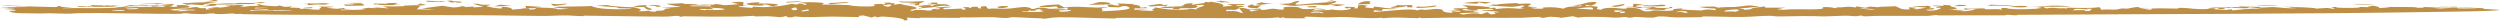 <?xml version="1.0" encoding="UTF-8"?> <svg xmlns="http://www.w3.org/2000/svg" width="548" height="5" viewBox="0 0 548 5" fill="none"><path d="M45.505 0.349C44.267 0.209 48.4 0.267 45.656 0.066C46.228 0.045 46.804 0.022 47.376 -5.2364e-05C47.521 0.084 47.67 0.168 47.815 0.253C47.046 0.285 46.277 0.318 45.505 0.35C45.505 0.349 45.505 0.349 45.505 0.349ZM44.456 1.411C45.16 1.171 47.398 1.093 44.98 0.883C44.788 0.967 44.591 1.05 44.399 1.133C43.56 1.073 42.715 1.014 41.876 0.956C41.574 0.988 41.273 1.02 40.971 1.052C40.586 0.914 40.205 0.777 39.821 0.642C40.162 0.659 40.508 0.677 40.849 0.695C42.199 0.572 43.399 0.53 45.231 0.494C45.07 0.461 44.909 0.429 44.748 0.396C45.678 0.446 46.607 0.496 47.533 0.548C46.729 0.612 45.83 0.682 45.085 0.739C46.277 0.957 48.38 0.821 49.475 0.765C50.965 0.689 50.628 0.802 51.734 0.749C51.911 0.741 51.931 0.653 52.28 0.649C54.041 0.63 57.462 0.657 55.462 0.878C52.563 0.867 50.09 1.042 47.246 0.996C47.999 1.222 46.5 1.307 44.456 1.411ZM97.712 0.365C96.833 0.515 95.044 0.464 93.832 0.372C93.831 0.372 93.829 0.372 93.828 0.372C93.561 0.352 92.957 0.167 93.828 0.169C95.248 0.173 95.934 0.47 96.679 0.261C97.013 0.298 97.363 0.329 97.712 0.365ZM100.797 0.331C101.668 0.401 101.273 0.635 100.183 0.577C100.183 0.577 100.183 0.577 100.183 0.577C99.728 0.553 100.621 0.368 98.989 0.559C98.656 0.418 98.328 0.29 97.998 0.154C98.398 0.15 98.762 0.144 99.181 0.139C98.899 0.376 99.927 0.261 100.797 0.331ZM56.933 0.765C57.07 0.592 56.497 0.596 55.52 0.484C56.442 0.483 57.364 0.482 58.282 0.481C57.831 0.577 57.384 0.671 56.933 0.765ZM35.278 0.87C35.277 0.87 35.276 0.87 35.274 0.87C34.972 0.896 34.669 0.921 34.371 0.946C34.191 0.894 34.012 0.843 33.832 0.792C32.765 0.849 31.692 0.904 30.625 0.959C30.755 0.802 32.67 0.814 33.725 0.694C35.294 0.73 36.05 0.82 36.152 0.958C35.862 0.929 35.572 0.899 35.278 0.87ZM291.89 1.339C292.247 1.254 292.599 1.169 292.956 1.083C292.481 1.044 292.011 1.014 291.532 0.969C290.281 1.34 290.163 1.012 288.524 1.034C283.499 1.104 284.832 1.683 280.294 0.835C283.938 0.876 282.537 0.478 284.734 0.172C285.189 0.405 283.012 0.931 284.487 1.04C287.029 0.794 289.473 0.565 292.293 0.407C292.211 0.366 292.129 0.326 292.046 0.286C291.599 0.311 291.156 0.336 290.709 0.361C291.191 0.254 291.663 0.147 292.153 0.038C291.533 0.283 293.113 0.147 292.901 0.428C292.807 0.553 292.109 0.726 291.697 0.845C292.76 0.911 293.85 0.97 294.925 1.034C294.368 1.133 293.812 1.233 293.259 1.332C292.804 1.335 292.353 1.338 291.898 1.341C291.895 1.34 291.892 1.34 291.89 1.339ZM520.66 0.887C519.311 1.021 516.858 1.036 515.568 0.86C517.266 0.869 518.962 0.878 520.66 0.887ZM36.255 1.072C36.102 1.046 35.954 1.021 35.801 0.996C36.476 0.943 37.154 0.891 37.829 0.837C37.958 0.913 38.091 0.989 38.224 1.065C37.569 1.068 36.91 1.069 36.255 1.072ZM79.414 0.773C78.921 0.781 78.877 0.778 78.262 0.767C78.263 0.767 78.264 0.767 78.264 0.767C78.021 0.763 75.982 0.716 76.21 0.64C77.222 0.634 78.301 0.629 79.337 0.624C79.368 0.674 79.375 0.723 79.414 0.773ZM67.501 0.786C67.499 0.786 67.498 0.786 67.496 0.786C67.128 0.777 66.779 0.756 66.399 0.754C67.768 0.635 67.984 0.835 69.227 0.772C70.471 0.709 71.239 0.59 72.294 0.867C71.902 0.911 71.479 0.973 71.075 1.024C69.31 0.918 68.835 1.026 67.419 1.139C67.447 1.021 67.473 0.904 67.501 0.786ZM269.518 0.475C269.18 0.686 268.804 0.479 268.765 0.476C268.766 0.476 268.767 0.476 268.767 0.476C265.779 0.671 269.156 0.359 266.336 0.326C266.756 0.273 267.168 0.218 267.584 0.164C268.227 0.266 268.89 0.381 269.518 0.475ZM172.431 0.563C172.403 0.507 172.371 0.451 172.343 0.395C174.038 0.404 174.47 0.18 175.878 0.38C174.729 0.442 173.58 0.503 172.431 0.564C172.431 0.564 172.431 0.564 172.431 0.563ZM87.956 1.054C86.077 1.143 84.687 1.181 82.882 1.057C82.881 1.056 82.879 1.056 82.878 1.056C82.774 1.049 83.277 0.957 83.141 0.935C82.769 0.95 82.385 0.972 82.008 0.989C81.957 0.918 81.909 0.847 81.858 0.776C82.917 0.792 83.977 0.807 85.04 0.824C84.883 0.782 84.722 0.741 84.565 0.699C85.467 0.673 86.366 0.647 87.268 0.621C86.954 0.742 86.641 0.863 86.331 0.984C86.873 1.007 87.415 1.03 87.956 1.054ZM200.644 1.154C200.345 1.09 200.897 0.982 200.435 0.928C199.972 0.874 199.118 0.994 199.318 0.813C199.941 0.788 200.596 0.759 201.231 0.733C199.187 0.41 197.148 0.708 197.117 0.307C199.078 0.407 200.691 0.356 202.59 0.241C202.511 0.562 200.612 0.841 201.808 1.14C201.424 1.144 201.02 1.151 200.648 1.153C200.646 1.154 200.645 1.154 200.644 1.154ZM8.803 2.951C7.642 2.926 4.981 2.944 3.514 2.848C3.153 2.824 1.951 2.57 1.957 2.539C1.992 2.434 3.46 2.43 1.888 2.349C2.417 2.352 2.93 2.352 3.456 2.354C3.361 2.281 3.268 2.208 3.177 2.135C2.538 2.143 1.898 2.151 1.258 2.158C1.227 2.135 1.196 2.111 1.164 2.088C3.463 2.097 2.106 2 3.299 1.918C2.201 1.872 1.094 1.827 0 1.785C0.632 1.79 1.377 1.795 1.934 1.801C2.008 1.68 0.679 1.71 0.452 1.688C-0.831 1.564 5.699 1.622 6.234 1.435C5.19 1.418 4.096 1.402 3.029 1.386C3.335 1.363 3.645 1.34 3.951 1.316C6.371 1.43 9.085 1.469 11.905 1.548C12.16 1.542 12.415 1.536 12.666 1.53C12.592 1.468 12.521 1.408 12.447 1.347C12.831 1.338 13.22 1.329 13.605 1.321C12.471 1.528 14.041 1.519 15.935 1.644C14.928 1.718 13.684 1.674 13.77 1.808C17.229 1.705 21.281 1.861 24.646 1.736C25.482 1.705 25.479 1.512 27.443 1.527C27.377 1.548 27.365 1.587 27.322 1.615C30.719 1.519 32.781 1.453 36.311 1.55C36.107 1.475 35.907 1.4 35.703 1.325C34.954 1.365 34.203 1.404 33.458 1.443C32.948 1.323 33.701 1.267 31.465 1.276C29.634 1.283 30.724 1.332 30.226 1.368C29.551 1.418 28.959 1.326 28.234 1.381C27.673 1.423 28.28 1.518 26.816 1.496C27.405 1.372 28.005 1.241 28.597 1.112C28.954 1.138 29.308 1.165 29.666 1.193C29.305 1.228 28.95 1.262 28.589 1.297C29.86 1.233 31.061 1.17 32.375 1.1C31.947 1.288 33.306 1.213 34.043 1.187C35.192 1.148 34.208 1.282 34.961 1.258C35.714 1.233 36.526 1.082 37.887 1.107C37.158 1.197 38.15 1.27 37.958 1.351C37.766 1.432 36.326 1.451 37.71 1.536C40.369 1.465 37.483 1.166 39.28 1.11C41.437 1.039 41.95 1.548 41.307 1.658C40.801 1.744 39.06 1.727 38.55 1.81C41.669 1.966 41.696 1.662 42.229 1.601C44.167 1.379 42.865 1.969 45.16 1.756C45.117 1.867 45.082 1.967 45.039 2.074C45.435 2.054 45.698 2.028 46.176 2.013C44.765 1.793 45.92 1.804 46.513 1.803C47.446 1.803 46.004 1.696 46.251 1.669C46.918 1.595 47.973 1.627 47.326 1.531C47.616 1.575 47.931 1.621 48.229 1.666C49.319 1.611 51.883 1.122 49.443 1.227C49.671 1.048 50.46 1.13 51.076 1.156C51.692 1.181 51.68 1.066 52.222 1.085C54.375 1.162 52.966 1.367 52.625 1.521C55.469 1.41 52.685 1.344 56.783 1.261C57.179 1.13 55.285 1 56.862 0.919C57.153 1.142 58.314 1.3 60.577 1.372C60.797 1.319 61.016 1.265 61.236 1.212C62.471 1.421 61.84 1.647 64.127 1.376C62.899 1.871 63.743 1.553 65.791 1.755C66.207 1.796 65.246 1.899 65.826 1.952C66.089 1.976 66.728 1.898 67.371 1.96C67.685 1.99 69.152 2.188 70.168 2.097C69.423 1.85 71.353 1.639 69.698 1.436C72.757 1.482 74.899 1.362 71.47 1.704C72.247 1.779 73.025 1.855 73.801 1.932C74.343 1.872 74.889 1.813 75.434 1.753C75.516 1.961 75.433 2.02 77.566 1.986C76.641 2.034 75.719 2.083 74.79 2.131C74.759 2.173 74.629 2.216 74.66 2.257C75.799 2.18 79.003 2.152 79.78 2.096C80.557 2.041 79.057 2.023 79.28 1.969C81.143 1.517 80.996 1.851 82.332 1.773C83.117 1.727 81.244 1.676 81.663 1.657C83.22 1.583 83.942 1.828 85.322 1.832C84.832 1.692 84.345 1.55 83.867 1.41C85.314 1.415 86.928 1.415 88.273 1.367C88.802 1.349 88.403 1.243 88.489 1.236C88.917 1.199 90.658 1.137 90.843 1.136C92.231 1.132 92.27 1.28 93.619 1.286C93.089 1.3 92.591 1.312 92.074 1.325C91.839 1.567 91.598 1.807 91.363 2.048C92.685 2.067 94.007 2.086 95.333 2.106C94.364 2.023 93.392 1.941 92.423 1.86C93.937 1.666 95.451 1.468 96.966 1.266C97.754 1.386 98.539 1.508 99.328 1.631C101.469 1.598 101.038 1.093 102.054 1.535C102.685 1.497 103.316 1.459 103.948 1.421C103.857 1.485 103.768 1.548 103.678 1.612C104.439 1.573 105.2 1.533 105.961 1.493C105.161 1.266 104.376 1.03 103.584 0.814C105.082 0.76 105.11 0.952 105.334 0.999C105.926 1.125 107.102 0.95 107.573 1.067C107.732 1.108 106.264 1.238 106.77 1.383C106.869 1.411 108.834 1.952 110.087 1.828C110.064 1.729 109.967 1.608 109.916 1.5C111.602 1.438 112.462 1.958 112.238 2.104C113.137 2.003 114.45 1.995 114.634 1.835C115.093 1.831 115.548 1.827 116.007 1.824C115.529 2.216 117.444 2.147 117.569 1.807C116.78 1.799 115.991 1.79 115.203 1.781C115.799 1.368 113.403 1.119 118.388 1.499C119.342 1.716 116.694 1.47 117.471 1.632C118.82 1.727 120.087 1.647 121.369 1.8C122.966 1.991 121.002 2.175 124.72 1.933C116.518 1.321 125.845 1.52 129.698 1.322C130.757 1.935 134.01 2.139 138.49 1.955C138.023 1.779 136.614 1.869 135.802 1.811C134.99 1.754 135.868 1.65 134.857 1.569C133.845 1.488 131.696 1.38 130.672 1.26C131.539 1.162 135.822 0.923 132.99 1.206C135.104 1.374 136.096 1.552 138.716 1.584C139.501 1.309 139.443 1.138 141.996 1.126C140.486 1.511 143.387 1.777 142.749 2.175C140.938 2.081 141.95 1.696 140.903 1.512C140.795 1.493 139.108 1.591 138.716 1.584C140.418 1.927 141.007 2.058 139.96 2.467C141.164 2.433 141.913 2.486 142.023 2.289C142.274 2.375 142.527 2.461 142.774 2.548C143.166 2.546 143.518 2.539 143.934 2.541C143.362 2.242 144.471 2.428 145.259 2.293C146.048 2.158 144.99 1.921 147.155 1.919C146.433 1.848 145.773 1.787 145.075 1.721C146.472 1.644 147.872 1.566 149.269 1.487C148.288 1.302 146.163 1.032 146.221 0.791C146.864 0.881 149.067 0.716 149.308 0.708C150.242 0.681 149.733 0.836 149.804 0.839C151.271 0.911 152.479 0.856 153.036 1.09C154.138 0.982 154.969 1.041 156.138 1.034C156.781 1.029 156.656 0.856 157.033 0.888C159.535 1.104 157.151 1.335 161.979 0.897C161.394 0.775 160.818 0.652 160.233 0.53C160.778 0.483 161.32 0.435 161.866 0.387C162.231 0.409 162.592 0.43 162.957 0.451C162.949 0.717 162.94 0.983 162.932 1.249C163.332 1.263 163.734 1.277 164.134 1.291C163.447 1.318 162.759 1.345 162.073 1.371C162.01 1.418 161.951 1.465 161.889 1.512C162.909 1.583 163.925 1.656 164.945 1.73C164.964 1.637 164.984 1.543 165.003 1.451C167.302 1.579 167.357 1.659 169.542 1.4C171.225 1.402 172.595 1.008 173.568 0.84C173.917 0.892 174.267 0.945 174.62 0.998C174.843 0.919 175.069 0.84 175.293 0.761C175.736 0.87 176.185 0.979 176.628 1.087C176.875 0.838 177.003 0.76 175.274 0.675C175.866 0.365 178.911 0.494 180.151 0.597C181.091 0.675 180.048 0.937 180.165 0.968C180.558 1.075 182.108 0.981 182.434 0.998C183.81 1.071 184.775 1.057 186.019 1.114C186.261 1.125 186.938 1.291 186.995 1.296C187.442 1.325 188.546 1.405 188.672 1.408C195.147 1.529 188.228 0.807 194.249 0.877C194.068 0.781 193.903 0.685 193.726 0.589C194.181 0.583 194.641 0.576 195.095 0.57C195.672 0.649 194.974 0.797 196.12 0.677C196.045 0.796 195.97 0.916 195.892 1.034C196.39 0.969 196.87 0.905 197.38 0.84C198.181 1.253 201.102 1.346 200.894 1.835C200.824 2.001 198.753 2.17 199.847 2.348C200.736 2.383 200.134 2.185 200.497 2.175C203.118 2.104 202.965 2.382 204.036 2.309C204.205 2.189 204.382 2.067 204.555 1.946C204.959 1.982 205.364 2.017 205.771 2.052C205.866 1.972 205.964 1.891 206.058 1.81C205.677 1.805 205.249 1.8 204.9 1.794C205.387 1.483 209.857 1.34 208.152 1.608C207.458 1.716 206.187 1.67 206.99 2.039C208.186 1.987 209.544 1.932 210.803 1.879C210.842 1.959 210.879 2.039 210.918 2.119C212.615 2.068 211.072 1.748 211.075 1.577C211.463 1.572 211.855 1.568 212.243 1.563C212.408 1.64 212.564 1.721 212.737 1.797C212.753 1.673 212.97 1.386 214.127 1.493C214.871 1.562 213.699 1.874 215.118 1.831C215.012 1.638 214.499 1.403 216.079 1.34C216.236 1.542 216.453 1.726 216.575 1.938C218.54 1.745 219.434 2.057 221.74 1.831C223.204 1.689 225.208 1.178 226.153 1.964C227.224 1.985 226.884 1.789 227.201 1.745C228.695 1.536 229.807 1.91 230.085 1.932C231.862 2.073 232.658 1.944 234.105 2.121C234.027 1.975 233.984 1.836 233.921 1.693C232.595 1.913 231.924 1.902 230.065 1.855C230.688 1.826 231.312 1.796 231.935 1.766C231.834 1.648 231.732 1.529 231.634 1.411C225.884 1.878 227.225 1.142 232.046 0.978C232.462 1.198 232.893 1.417 233.305 1.637C236.09 1.303 237.4 1.592 240.55 1.662C240.925 1.67 242.289 1.543 242.875 1.536C242.865 1.535 242.855 1.535 242.846 1.534C243.21 1.325 242.716 1.229 242.657 1.042C242.975 1.019 243.293 0.995 243.611 0.972C244.32 1.114 244.071 1.231 245.467 1.197C245.279 1.055 245.093 0.913 244.905 0.771C246.435 0.766 247.436 0.92 248.86 0.852C248.621 0.906 248.384 0.96 248.145 1.014C251.244 1.15 248.778 1.986 251.12 1.57C251.269 1.643 251.414 1.717 251.563 1.79C250.598 1.808 249.633 1.825 248.672 1.843C248.652 1.946 248.631 2.049 248.615 2.152C249.647 2.121 250.684 2.089 251.715 2.058C250.962 2.128 250.205 2.197 249.451 2.266C250.648 2.316 251.844 2.365 253.041 2.415C251.77 2.035 253.417 1.989 253.108 1.613C255.226 1.926 256.89 2.339 260.173 2.075C260.824 2.022 260.471 1.759 262.318 2.08C261.871 1.66 264.185 1.464 263.888 1.065C263.245 1.084 262.578 1.096 261.954 1.12C262.664 1.258 262.782 1.639 261.704 1.752C260.327 1.895 258.318 1.632 258.401 2.054C257.852 2.034 257.341 2.022 256.808 2.005C257.027 1.901 257.242 1.795 257.458 1.691C255.94 1.855 254.987 1.801 254.257 1.538C256.065 1.477 257.87 1.417 259.678 1.357C259.412 1.339 259.141 1.321 258.875 1.303C260.244 1.034 258.832 0.778 261.386 0.72C261.37 0.844 261.358 0.967 261.342 1.091C262.272 0.761 264.817 0.762 264.005 0.383C264.774 0.499 264.931 0.573 265.366 0.368C267.394 0.656 268.697 1.021 267.975 1.457C268.728 1.387 269.481 1.317 270.23 1.247C269.795 1.127 269.359 1.009 268.924 0.89C270.234 0.897 271.554 0.904 272.86 0.911C272.986 1.264 270.338 1.018 271.102 1.333C271.255 1.397 271.96 1.261 272.145 1.297C274.099 1.682 271.032 1.404 271.608 1.699C273.654 1.763 273.111 2.027 274 2.034C274.376 2.036 275.007 1.993 276.199 1.869C276.305 1.971 276.418 2.075 276.516 2.176C277.908 2.182 277.795 1.952 278.992 1.909C279.741 1.882 280.681 2.286 281.508 2.011C281.656 1.96 280.264 1.467 283.189 1.488C285.459 1.505 284.515 1.854 285.742 1.977C286.969 2.1 289.778 1.618 290.606 2.165C289.963 2.092 289.144 2.053 288.43 1.994C288.14 2.1 287.857 2.206 287.571 2.312C289.203 2.174 290.889 2.336 291.988 2.082C294.165 2.47 296.6 2.109 295.941 1.672C295.224 1.735 296.004 1.926 295.009 1.804C294.907 1.702 294.799 1.6 294.697 1.498C296.392 1.511 297.569 1.508 296.796 1.819C297.059 1.826 297.319 1.834 297.582 1.841C297.629 1.616 297.671 1.39 297.718 1.165C298.032 1.14 298.347 1.115 298.661 1.09C299.01 1.139 299.359 1.189 299.712 1.239C299.237 1.595 298.429 1.607 301.104 1.806C301.112 1.683 301.124 1.56 301.132 1.438C303.371 1.594 303.43 1.891 306.243 1.88C304.085 2.306 302.905 1.551 302.913 2.406C302.371 2.35 301.825 2.293 301.284 2.237C301.202 2.361 301.12 2.485 301.042 2.609C303.948 2.542 308.776 1.728 310.723 2.266C310.958 2.2 311.194 2.143 311.433 2.073C313.34 2.396 314.163 1.669 316.097 2.087C316.297 2.131 315.879 2.814 318.397 2.787C318.334 2.699 318.301 2.55 318.25 2.438C318.795 2.492 319.338 2.549 319.879 2.604C319.977 2.522 320.08 2.44 320.178 2.358C319.248 2.326 318.321 2.295 317.391 2.263C318.164 2.235 318.941 2.206 319.714 2.178C318.706 2.045 318.251 2.043 318.859 1.829C319.733 1.816 320.609 1.803 321.484 1.79C321.574 1.735 321.664 1.68 321.754 1.625C321.33 1.462 320.902 1.302 320.479 1.136C322.758 1.27 324.739 1.278 326.489 1.598C326.787 1.652 325.732 1.864 327.764 1.673C327.795 1.785 327.85 1.876 327.885 1.98C330.372 1.665 331.189 1.76 333.782 1.985C332.103 1.775 333.601 1.911 334.029 1.798C334.322 1.721 333.178 1.732 333.308 1.651C333.437 1.57 334.923 1.245 333.653 1.205C330.538 1.873 329.689 1.072 325.688 1.393C326.304 1.306 326.924 1.22 327.54 1.133C327.25 1.075 326.99 1.021 326.677 0.958C328.909 1.091 327.823 1.005 328.74 0.902C329.658 0.799 331.326 0.713 332.444 0.686C332.797 0.678 332.425 0.827 333.22 0.842C333.761 0.852 335.241 0.632 335.582 0.893C335.806 1.063 333.429 1.532 336.715 1.531C337.334 1.698 335.758 1.646 335.724 1.666C335.438 1.865 337.458 2.013 338.392 1.862C338.467 1.849 337.73 1.695 338.532 1.634C340.434 1.49 341.533 1.667 342.765 1.905C342.898 1.625 344.499 1.293 346.492 1.397C346.594 1.317 346.691 1.237 346.793 1.157C346.484 1.199 346.174 1.24 345.865 1.282C345.528 1.232 345.17 1.196 344.841 1.136C346.845 1.069 347.128 0.687 348.089 0.549C351.378 0.077 349.385 1.082 348.792 1.256C348.364 1.185 347.951 1.106 347.527 1.032C347.574 1.128 347.622 1.226 347.665 1.323C352.588 1.322 348.415 1.95 350.914 2.128C351.557 1.654 353.392 1.61 355.73 1.908C355.989 1.906 356.249 1.905 356.508 1.902C356.551 1.834 356.55 1.729 356.62 1.684C359.437 1.605 359.939 2.325 360.206 2.393C361.39 2.693 362.313 2.274 362.662 2.271C364.133 2.255 364.56 2.439 365.961 2.358C367.467 2.272 366.437 2.132 366.895 2.005C367.263 1.905 368.451 1.886 368.942 1.783C368.747 1.868 368.53 1.951 368.335 2.036C369.896 2.151 371.172 2.261 372.945 2.288C374.945 1.672 376.647 2.705 375.957 1.868C374.278 1.811 373.339 1.715 372.441 1.5C373.543 1.473 374.646 1.447 375.748 1.421C376.07 1.513 376.298 1.602 376.678 1.696C377.502 1.501 379.411 1.585 380.161 1.529C383.672 1.264 382.586 0.938 385.791 1.49C383.481 1.542 383.484 1.81 381.194 1.773C381.688 1.965 382.852 1.925 382.099 2.155C384.315 2.097 383.599 1.893 384.461 1.711C385.205 1.555 386.703 1.547 386.618 1.345C386.772 1.456 386.89 1.564 387.043 1.675C388.478 1.674 389.914 1.674 391.349 1.673C390.737 1.788 390.126 1.903 389.514 2.018C389.976 2.062 390.439 2.104 390.902 2.147C394.432 1.79 400.52 2.431 399.548 1.55C401.25 1.523 401.463 1.633 402.389 1.799C402.491 1.732 402.59 1.677 402.692 1.603C403.79 1.673 404.633 1.425 405.602 1.49C406.57 1.554 406.811 1.787 406.952 1.396C407.58 1.509 408.204 1.602 408.827 1.706C409.204 1.617 409.58 1.53 409.952 1.443C410.54 1.489 411.13 1.536 411.718 1.582C412.033 1.398 414.346 1.478 415.366 1.357C416.334 1.555 416.308 2.172 418.586 2.059C418.527 1.907 418.469 1.755 418.41 1.602C418.932 1.634 419.454 1.666 419.98 1.698C420.011 1.747 420.038 1.797 420.07 1.846C419.803 1.831 419.54 1.816 419.273 1.8C419.505 1.884 419.731 1.967 419.959 2.051C420.755 1.926 421.552 1.802 422.353 1.679C421.274 1.585 420.195 1.491 419.117 1.396C420.47 1.286 421.412 1.398 422.589 1.276C423.612 1.485 423.234 1.603 422.819 1.829C423.199 1.809 423.584 1.791 423.964 1.771C423.713 1.996 424.357 2.129 422.133 2.114C422.286 2.178 422.442 2.239 422.591 2.306C422.956 2.295 423.192 2.349 423.592 2.323C424.683 2.253 425.519 1.86 425.444 1.722C425.404 1.65 424.329 1.788 424.372 1.686C424.478 1.436 426.945 1.551 423.387 1.297C424.568 1.139 424.832 1.26 426.134 1.307C426.032 1.224 425.933 1.142 425.835 1.059C426.439 1.098 427.044 1.137 427.648 1.176C426.808 1.6 431.261 1.755 427.253 2.128C428.437 2.145 429.617 2.163 430.798 2.181C430.555 2.224 430.312 2.267 430.068 2.31C429.535 2.289 429.005 2.267 428.471 2.246C429.099 2.324 429.727 2.401 430.355 2.478C431.838 2.377 432.419 2.227 433.097 2.043C431.372 1.91 431.936 2.093 430.591 2.131C430.638 2.014 430.576 1.907 430.693 1.784C431.388 2.026 433.655 1.848 434.18 1.836C435.78 1.8 434.526 2.036 435.596 2.04C436.667 2.043 437.93 1.904 438.804 2.133C438.789 2.004 438.719 1.871 438.656 1.753C440.323 1.711 439.991 1.863 440.163 1.882C442.917 2.201 444.411 1.927 447.561 1.894C447.161 1.856 446.757 1.821 446.353 1.785C448.729 1.52 447.129 1.602 445.065 1.512C446.999 1.539 448.107 1.315 449.472 1.251C450.837 1.188 453.178 1.307 454.033 1.395C452.076 1.535 449.965 1.439 447.791 1.476C448.038 1.604 448.278 1.711 448.533 1.85C449.855 1.584 450.621 1.762 451.057 1.796C452.335 1.898 452.295 1.673 453.068 1.914C453.036 1.831 453.013 1.762 452.982 1.684C455.622 1.72 458.469 1.86 460.188 1.564C460.345 1.757 460.463 1.943 460.643 2.139C461.761 1.992 462.718 2.139 463.66 2.104C464.597 2.068 464.241 1.916 465.343 1.856C465.547 1.845 465.971 1.94 466.474 1.87C466.981 1.797 468.851 1.281 469.074 1.733C470.019 1.735 470.914 1.751 471.84 1.759C470.938 1.784 470.035 1.809 469.137 1.835C469.906 1.944 470.67 2.051 471.438 2.158C471.536 2.061 471.635 1.963 471.729 1.868C473.8 1.75 475.303 1.905 477.394 1.866C477.743 1.86 476.92 1.675 478.469 1.722C480.018 1.77 481.168 2.107 483.808 1.973C483.941 1.965 484.723 1.71 485.668 1.885C485.883 1.925 484.978 1.985 485.472 2.036C485.966 2.088 488.171 2.126 488.344 2.247C488.32 2.204 488.183 2.159 488.116 2.115C488.493 2.094 488.873 2.072 489.253 2.051C489.289 2.127 489.327 2.203 489.362 2.279C491.527 2.094 492.646 1.813 495.855 1.902C494.953 1.797 494.05 1.69 493.152 1.582C492.905 1.657 492.657 1.733 492.414 1.809C490.935 1.78 489.453 1.75 487.974 1.719C487.731 1.808 487.492 1.896 487.249 1.986C486.856 1.975 486.468 1.964 486.076 1.953C486.174 1.888 486.273 1.824 486.375 1.759C485.598 1.775 484.821 1.792 484.048 1.808C485.621 1.422 488.441 1.839 488.237 1.522C488.586 1.571 488.936 1.621 489.285 1.67C489.438 1.517 490.147 1.562 491.398 1.587C491.112 1.513 490.795 1.439 490.533 1.363C491.749 1.471 493.906 1.463 495.165 1.504C495.718 1.522 495.166 1.628 495.33 1.641C496.174 1.706 497.786 1.523 498.123 1.538C500.139 1.628 501.45 1.964 503.65 1.742C501.379 1.687 502.615 1.71 501.806 1.586C501.553 1.548 498.619 1.462 502.293 1.503C502.724 1.511 509.391 1.741 507.2 1.912C508.279 1.856 509.123 1.792 510.112 1.735C512.528 2.175 511.692 1.762 510.99 1.533C511.386 1.532 511.763 1.531 512.171 1.531C511.304 1.77 515.721 1.781 517.219 1.666C517.721 1.628 516.317 1.553 517.479 1.52C518.031 1.537 518.659 1.558 519.243 1.577C518.396 1.432 520.058 1.381 520.035 1.237C521.098 1.37 521.911 1.639 521.327 1.785C522.206 1.725 523.089 1.667 523.967 1.609C523.559 1.576 523.146 1.543 522.738 1.508C525.61 1.599 529.302 1.414 529.902 1.693C530.283 1.691 530.667 1.69 531.048 1.688C531.165 1.641 531.279 1.595 531.397 1.549C533.118 1.592 534.836 1.633 536.558 1.672C535.025 1.698 534.66 1.763 533.052 1.711C533.672 1.763 534.303 1.815 534.911 1.865C537.331 1.724 537.661 1.639 541.305 1.68C541.47 1.682 544.224 1.789 544.318 1.798C544.749 1.844 544.094 1.913 544.286 1.936C544.82 2.003 548.062 2.15 547.999 2.173C547.207 2.467 536.299 2.578 533.349 2.62C502.751 3.114 472.827 3.036 442.421 3.249C442.108 3.252 442.245 3.34 442.112 3.344C441.284 3.372 440.471 3.238 440.165 3.233C439.512 3.225 439.872 3.352 439.394 3.355C434.459 3.382 429.802 3.33 424.863 3.378C424.542 3.381 424.87 3.271 424.305 3.293C424.013 3.305 423.101 3.476 422.442 3.482C420.144 3.503 418.213 3.459 415.789 3.474C414.463 3.482 412.473 3.477 410.991 3.487C410.336 3.491 409.654 3.573 409.007 3.579C408.089 3.588 408.277 3.425 408.135 3.416C407.516 3.375 407.43 3.553 406.841 3.551C405.747 3.548 405.688 3.429 404.299 3.445C403.307 3.457 401.035 3.562 399.784 3.596C396.858 3.469 393.17 3.539 390.44 3.597C388.824 3.632 388.674 3.459 388.015 3.462C385.693 3.474 383.931 3.704 381.75 3.72C378.855 3.742 376.29 3.601 373.486 3.6C373.031 3.6 373.136 3.763 372.69 3.769C371.038 3.791 368.926 3.828 367.455 3.81C365.816 3.79 365.211 3.55 363.607 3.604C363.136 3.62 362.999 3.833 362.21 3.863C360.951 3.91 359.571 3.727 358.692 3.708C357.488 3.684 358.535 3.899 356.911 3.875C356.844 3.873 356.601 3.718 356.253 3.727C355.237 3.751 355.337 3.874 353.851 3.866C353.708 3.865 351.737 3.721 351.541 3.721C350.387 3.722 348.066 3.675 347.383 3.709C344.943 3.829 346.864 4.063 344.788 3.551C343.875 3.679 342.968 3.81 342 3.936C342.646 3.82 340.023 3.659 339.838 3.671C338.313 3.761 339.222 3.962 337.288 3.933C339.842 3.458 334.793 3.878 333.667 3.893C328.246 3.963 323.318 3.855 317.87 3.866C316.046 3.87 313.601 3.975 311.672 3.976C311.222 3.976 311.562 3.862 311.166 3.86C310.771 3.859 311.209 3.986 310.758 3.98C307.953 3.94 305.756 3.7 303.186 4.005C303.061 3.962 303.065 3.927 302.858 3.879C300.756 4.153 296.706 3.792 295.184 3.743C292.804 3.666 292.195 3.85 290.466 3.814C288.179 3.766 284.745 3.408 286.279 4.001C284.71 4.02 283.2 4.026 281.615 3.971C281.439 3.965 281.56 3.814 281.49 3.811C281.043 3.789 280.897 3.924 280.595 3.931C279.776 3.948 281.112 3.785 279.945 3.831C279.329 3.855 278.979 3.973 277.269 3.976C276.189 3.977 275.098 3.978 274 3.979C264.62 3.981 254.66 3.94 245.199 3.912C244.474 3.91 244.951 4.055 244.041 4.045C240.88 4.009 235.22 3.759 232.494 3.788C229.767 3.817 230.383 4.028 228.676 4.113C228.347 4.129 228.617 4.01 228.319 4.008C226.314 3.993 223.925 3.803 222.301 3.772C221.227 3.751 221.313 3.939 220.568 3.95C219.458 3.967 218.315 3.777 217.723 3.769C214.938 3.737 213.023 3.884 210.423 3.801C210.524 3.842 210.592 3.88 210.678 3.921C207.599 3.907 204.523 3.892 201.444 3.877C201.589 3.914 201.73 3.952 201.875 3.99C198.262 3.959 198.674 3.563 198.992 4.403C198.729 4.432 198.451 4.465 198.2 4.492C198.302 4.059 196.116 3.737 193.335 3.62C193.131 3.612 191.763 4.026 191.912 3.533C191.555 3.652 191.342 3.735 191.04 3.84C190.452 3.689 189.856 3.54 189.267 3.39C188.95 3.412 188.628 3.432 188.31 3.453C188.263 3.549 188.299 3.649 188.197 3.744C186.722 3.753 183.697 3.626 182.532 3.634C179.637 3.656 176.689 3.9 174.438 3.617C173.341 3.642 174.43 3.83 172.799 3.8C172.614 3.707 172.441 3.617 172.249 3.52C170.916 3.931 170.637 3.677 168.81 3.584C167.575 3.521 166.765 3.619 165.589 3.595C165.291 3.588 165.333 3.468 165.129 3.471C164.446 3.482 162.496 3.639 162.014 3.642C157.644 3.667 153.89 3.632 149.729 3.571C149.281 3.565 149.861 3.682 149.398 3.675C148.654 3.664 149.092 3.49 148.66 3.48C147.457 3.451 147.448 3.637 145.769 3.638C140.242 3.643 133.887 3.475 128.113 3.435C127.933 3.434 127.944 3.537 127.747 3.537C126.469 3.535 125.175 3.39 124.014 3.386C122.088 3.378 120.64 3.512 118.738 3.5C115.019 3.478 111.696 3.388 107.871 3.362C104.741 3.34 102.022 3.336 98.59 3.314C83.597 3.227 68.297 3.367 53.202 3.102C52.818 3.095 52.974 3.031 52.857 3.033C51.743 3.052 51.644 3.138 51.247 2.952C49.828 2.977 49.38 3.109 47.666 3.084C46.753 3.07 47.435 2.869 45.89 2.963C44.494 3.047 46.034 3.172 41.884 3.02C41.774 3.016 41.234 2.89 40.371 2.914C39.504 2.937 40.507 3.033 38.42 3.039C33.521 3.05 27.319 2.89 21.624 2.862C21.267 2.86 17.829 2.879 17.15 2.895C15.837 2.928 16.111 3.005 14.405 3.001C13.087 2.998 12 2.904 10.45 2.901C10.27 2.901 9.967 2.977 8.803 2.951ZM297.578 0.97C297.899 0.783 298.48 0.093 300.425 0.304C300.609 0.324 299.614 0.798 300.688 0.873C299.637 0.923 298.613 0.939 297.578 0.971C297.578 0.97 297.578 0.97 297.578 0.97ZM0.372 1.174C1.828 1.177 3.288 1.182 4.743 1.187C3.739 1.226 2.733 1.264 1.733 1.301C1.278 1.258 0.827 1.216 0.372 1.174ZM181.543 0.683C181.542 0.683 181.54 0.683 181.539 0.683C183.069 0.597 184.6 0.511 186.13 0.424C185.969 0.486 185.807 0.548 185.647 0.61C184.439 0.709 183.23 0.808 182.026 0.906C181.865 0.831 181.704 0.757 181.543 0.683ZM169.456 1.339C168.479 1.268 168.718 1.148 168.181 1.032C168.181 1.033 168.181 1.033 168.181 1.033C168.039 1.003 167.378 0.977 167.123 0.973C167.217 1.048 167.339 1.121 167.441 1.196C165.162 1.376 160.705 0.748 166.475 0.476C166.389 0.571 166.306 0.665 166.22 0.759C169.088 0.726 172.284 0.929 169.456 1.339ZM320.635 0.685C323.083 0.352 323.868 0.283 326.838 0.515C326.418 0.609 325.999 0.704 325.579 0.798C325.089 0.701 324.602 0.605 324.112 0.507C324.11 0.507 324.109 0.507 324.108 0.507C324.01 0.609 323.911 0.71 323.817 0.812C322.758 0.77 321.695 0.728 320.635 0.685ZM75.754 1.271C75.072 0.814 75.268 1.081 77.217 0.97C77.892 0.931 77.234 0.853 77.654 0.838C79.921 0.753 80.102 1.067 79.596 1.231C78.313 1.245 77.017 1.258 75.758 1.271C75.757 1.271 75.755 1.271 75.754 1.271ZM16.943 1.483C16.942 1.483 16.94 1.483 16.939 1.483C16.88 1.408 17.794 1.385 16.763 1.317C17.547 1.315 18.331 1.312 19.119 1.31C18.888 1.318 18.652 1.325 18.421 1.333C18.625 1.358 18.83 1.384 19.034 1.41C19.312 1.321 19.571 1.371 20.394 1.399C20.167 1.304 19.941 1.211 19.713 1.118C20.67 1.14 21.63 1.164 22.587 1.188C22.599 1.213 22.611 1.237 22.623 1.261C22.984 1.229 23.341 1.196 23.701 1.162C23.8 1.191 23.894 1.22 23.992 1.249C24.427 1.225 24.863 1.201 25.299 1.176C25.431 1.248 24.472 1.282 26.172 1.257C25.651 1.334 25.13 1.41 24.605 1.484C22.051 1.483 19.497 1.483 16.943 1.483ZM93.483 1.081C90.67 1.109 91.462 1.03 92.114 0.782C92.569 0.881 93.028 0.981 93.483 1.081ZM238.389 1.151C239.205 0.923 240.024 0.696 240.86 0.475C242.523 0.347 244.187 0.762 242.935 0.926C241.429 1.123 239.856 0.904 238.389 1.151ZM276.272 1.042C274.237 0.935 276.152 0.662 276.611 0.502C277.173 0.759 277.959 0.736 279.219 0.766C278.035 0.782 276.608 1.06 276.272 1.043C276.272 1.043 276.272 1.043 276.272 1.042ZM205.64 0.918C204.824 0.926 204.013 0.988 203.284 0.914C203.504 0.702 204.963 0.893 203.919 0.581C204.441 0.575 204.963 0.569 205.481 0.562C205.152 0.693 205.594 0.789 205.638 0.918C205.638 0.918 205.639 0.918 205.64 0.918ZM120.734 0.806C122.335 1.012 122.638 0.922 124.25 0.77C124.477 0.943 122.555 1.236 121.351 1.3C121.147 1.135 120.942 0.97 120.734 0.806ZM499.308 1.126C498.924 1.28 496.089 1.294 494.68 1.243C494.848 1.219 495.016 1.196 495.184 1.172C496.557 1.156 497.935 1.141 499.308 1.126ZM279.819 0.784C279.608 0.776 279.408 0.77 279.219 0.766C279.429 0.763 279.632 0.768 279.819 0.784ZM365.035 1.942C364.364 2.18 366.357 2.259 363.937 2.167C363.937 2.168 363.937 2.168 363.937 2.168C362.337 2.108 361.983 2.091 360.5 2.074C361.034 1.766 364.042 1.657 359.896 1.593C359.842 1.592 359.95 1.776 359.288 1.751C359.083 1.743 358.429 1.592 357.434 1.548C357.112 1.534 354.695 1.487 357.99 1.485C357.892 1.27 358.069 1.052 358.061 0.843C359.347 0.785 360.335 1.206 361.696 1.197C363.716 1.181 364.744 0.762 365.133 1.315C363.434 1.449 360.517 1.452 360.137 1.117C358.493 1.111 358.021 1.386 359.346 1.522C365.023 1.352 360.905 1.929 365.875 1.711C365.934 1.634 366.138 1.552 366.107 1.48C367.624 1.75 365.274 1.857 365.035 1.942ZM353.165 1.348C354.146 1.183 355.123 1.017 356.1 0.853C356.1 1.122 355.561 1.362 354.016 1.513C353.734 1.458 353.447 1.403 353.165 1.348ZM435.662 1.354C435.804 1.233 436.18 1.123 436.455 1.009C436.753 1.112 443.814 1.221 440.222 1.313C439.7 1.328 436.518 1.109 435.662 1.354ZM109.621 1.02C110.453 1.098 111.281 1.177 112.109 1.257C110.835 1.311 109.559 1.365 108.285 1.418C108.732 1.286 109.175 1.153 109.621 1.02ZM251.926 1.417C251.575 1.412 252.742 1.2 251.358 1.233C252.39 1.098 253.356 0.983 254.364 0.855C254.666 0.955 254.971 1.055 255.273 1.155C255.509 1.091 255.749 1.027 255.984 0.962C255.843 1.108 255.717 1.251 255.568 1.4C253.869 1.087 253.48 1.442 251.926 1.417ZM201.419 1.977C201.114 1.673 203.573 1.491 201.154 1.443C201.613 1.243 202.351 1.137 203.767 1.118C203.994 1.195 204.221 1.271 204.448 1.348C204.48 1.142 204.844 1.066 205.64 0.918C205.64 0.918 205.641 0.919 205.642 0.919C207.795 0.902 207.666 0.971 208.184 1.31C205.905 1.12 205.836 1.429 204.283 1.613C203.216 1.739 201.823 1.682 201.419 1.977ZM428.139 1.348C429.751 1.134 428.304 0.932 431.164 1.165C430.979 1.219 430.794 1.273 430.61 1.327C429.786 1.334 428.963 1.341 428.139 1.348ZM193.465 0.942C193.649 1.408 195.167 1.772 195.426 1.011C193.947 0.857 194.669 1.287 193.465 0.942ZM275.578 1.814C274.841 1.808 274.331 1.766 274 1.703C273.231 1.555 273.432 1.29 274 1.085C274.13 1.039 274.279 0.995 274.441 0.957C274.621 1.058 274.801 1.159 274.978 1.26C275.476 1.214 275.974 1.168 276.473 1.122C276.174 1.353 275.876 1.584 275.578 1.814ZM143.33 1.479C145.503 1.174 140.984 1.313 142.502 1.123C143.714 0.971 145.311 1.273 144.707 1.466C144.287 1.471 143.82 1.475 143.334 1.479C143.332 1.479 143.331 1.479 143.33 1.479ZM155.906 1.382C155.549 1.05 156.063 1.147 154.346 1.208C153.856 1.226 149.959 1.107 151.595 1.378C152.988 1.377 154.459 1.38 155.906 1.382ZM308.45 1.268C308.476 1.43 305.476 1.787 305.091 1.698C305.091 1.698 305.091 1.698 305.091 1.698C304.051 1.455 307.216 1.421 305.843 1.087C308.883 1.381 309.793 0.672 309.581 1.606C307.79 1.647 308.638 1.455 308.45 1.268ZM536.535 1.61C536.536 1.61 536.538 1.61 536.539 1.61C536.338 1.606 534.678 1.5 534.879 1.464C536.876 1.5 536.52 1.565 538.379 1.46C538.481 1.496 538.568 1.53 538.678 1.565C537.94 1.585 537.531 1.627 536.535 1.61ZM443.297 1.615C442.563 1.648 441.225 1.511 440.389 1.519C443.049 0.999 446.227 1.489 443.297 1.615ZM44.449 1.411C44.451 1.411 44.453 1.411 44.456 1.411C44.455 1.411 44.454 1.411 44.453 1.412C44.452 1.411 44.451 1.411 44.449 1.411ZM386.451 1.231C386.546 1.271 386.599 1.305 386.618 1.336C386.618 1.338 386.618 1.341 386.618 1.344C386.567 1.307 386.513 1.269 386.451 1.231ZM314.686 1.221C315.936 1.447 311.772 1.805 310.426 1.719C310.52 1.616 310.534 1.523 310.754 1.404C311.841 1.671 314.478 1.183 314.686 1.221ZM219.759 1.308C223.05 1.314 218.767 2.194 218.59 1.493C218.597 1.479 219.674 1.31 219.759 1.308ZM288.731 1.31C287.892 1.582 289.578 1.655 286.883 1.607C286.726 1.537 286.569 1.466 286.413 1.395C287.185 1.367 287.958 1.338 288.731 1.31ZM241.32 2.476C245.462 2.327 249.424 2.06 246.725 1.311C246.412 1.335 246.094 1.359 245.781 1.383C245.733 1.748 244.577 1.549 242.883 1.537C242.642 1.682 241.703 1.715 241.526 1.838C241.186 2.075 242.265 2.243 241.32 2.476ZM66.434 1.825C66.501 1.784 66.566 1.744 66.633 1.704C67.288 1.659 67.945 1.613 68.6 1.566C68.494 1.645 68.388 1.723 68.282 1.8C67.667 1.809 67.054 1.817 66.439 1.825C66.437 1.825 66.436 1.825 66.434 1.825ZM349.128 2.085C349.505 1.427 348.19 1.547 345.522 1.881C346.723 1.949 347.928 2.017 349.128 2.085ZM174.755 2.163C174.669 1.983 174.584 1.803 174.494 1.623C173.078 1.811 173.341 2.016 174.02 2.255C174.266 2.224 174.508 2.193 174.755 2.163ZM154.357 2.218C154.944 2.255 154.644 2.115 154.706 2.118C156.193 2.193 156.402 2.258 158.226 2.154C158.45 2.117 158.67 2.078 158.893 2.04C158.05 1.675 157.437 1.873 155.653 1.66C155.975 1.784 156.295 1.909 156.617 2.035C155.624 2.007 154.636 1.981 153.644 1.954C153.526 1.992 153.408 2.03 153.291 2.068C153.644 2.118 154.008 2.173 154.357 2.218ZM58.859 1.71C57.894 1.701 56.924 1.69 55.959 1.681C55.924 1.742 55.89 1.804 55.855 1.865C56.855 1.814 57.859 1.763 58.859 1.71ZM368.942 1.783C369.018 1.75 369.093 1.716 369.159 1.682C369.152 1.724 369.069 1.756 368.942 1.783ZM539.081 1.843C540.176 1.871 541.752 1.849 542.953 1.853C542.858 1.752 539.808 1.783 538.736 1.719C538.564 1.738 538.619 1.831 539.081 1.843ZM271.644 1.792C271.369 1.918 271.095 2.045 270.824 2.171C270.161 2.158 269.497 2.143 268.83 2.129C268.81 2.233 268.791 2.338 268.771 2.441C271.709 2.307 271.032 2.606 272.486 2.901C272.204 2.531 271.926 2.162 271.644 1.792ZM28.154 2.039C30.276 2.01 31.029 1.943 29.833 1.785C29.084 1.82 28.33 1.855 27.581 1.89C27.774 1.939 27.966 1.989 28.154 2.039ZM407.592 1.977C409.368 1.878 409.397 2.231 411.133 2.032C410.204 1.968 409.274 1.903 408.349 1.838C408.099 1.884 407.842 1.931 407.592 1.977ZM320.491 3.143C321.24 3.284 322.641 2.606 324.747 3.103C325.249 2.954 325.564 2.811 325.995 2.665C326.246 2.824 326.532 2.984 326.771 3.14C326.772 3.14 326.774 3.14 326.775 3.14C328.686 3.085 327.447 2.888 327.49 2.72C327.51 2.65 328.928 2.765 328.485 2.614C327.72 2.355 324.862 2.506 324.854 2.189C325.858 2.292 327.819 2.204 327.239 1.993C326.604 1.761 324.756 2.151 323.579 1.958C325.265 2.466 321.782 2.311 321.386 1.919C319.342 2.22 321.221 2.343 323.315 2.327C322.037 2.628 323.919 2.465 324.229 2.713C322.91 2.864 318.385 2.743 320.491 3.143ZM224.067 2.588C225.48 2.569 227.686 2.743 228.653 2.49C229.217 2.342 227.005 2.227 228.53 1.996C227.154 2.018 226.84 2.109 227.075 2.312C226.762 2.336 226.444 2.36 226.13 2.383C225.985 2.343 225.836 2.304 225.691 2.265C225.527 2.348 225.361 2.431 225.2 2.514C224.867 2.497 224.53 2.481 224.197 2.463C224.157 2.505 224.091 2.542 224.067 2.588ZM458.584 1.927C458.192 1.929 457.804 1.931 457.412 1.934C457.455 1.97 457.506 2.008 457.556 2.045C457.591 2.074 457.627 2.103 457.662 2.133C457.435 2.029 455.567 1.854 454.78 1.968C454.384 2.026 455.284 2.226 453.607 2.265C454.823 2.252 455.949 2.222 457.129 2.203C457.023 2.263 456.922 2.323 456.816 2.383C456.816 2.383 456.817 2.383 456.818 2.383C457.21 2.396 457.607 2.408 457.999 2.421C458.195 2.256 458.388 2.091 458.584 1.927ZM175.905 2.521C177.243 2.373 177.691 2.296 177.059 2.054C177.058 2.054 177.056 2.053 177.055 2.053C176.557 2.16 176.058 2.266 175.56 2.373C175.674 2.422 175.787 2.471 175.905 2.521ZM380.464 2.565C383.308 1.661 376.903 2.218 378.123 2.527C378.178 2.541 380.197 2.466 380.464 2.565ZM276.1 2.12C275.402 2.128 274.702 2.134 274 2.141C273.918 2.142 273.835 2.143 273.753 2.144C273.835 2.199 273.917 2.255 274 2.31C274.1 2.377 274.2 2.443 274.298 2.51C274.899 2.381 275.5 2.25 276.1 2.12ZM37.394 2.304C38.216 2.453 40.325 2.521 41.355 2.362C40.814 2.34 40.272 2.319 39.731 2.298C40.755 2.284 41.767 2.267 42.798 2.253C42.853 2.042 41.664 2.161 39.875 2.098C39.598 2.087 37.828 1.83 37.216 2.02C37.093 2.058 38.977 2.09 37.668 2.2C38.24 2.211 38.734 2.211 39.275 2.218C39.315 2.267 39.353 2.317 39.397 2.366C38.728 2.345 38.063 2.324 37.394 2.304ZM232.291 2.564C234.231 2.586 234.471 2.436 234.875 2.171C233.972 2.201 233.07 2.23 232.168 2.26C232.211 2.361 232.248 2.462 232.291 2.564ZM54.736 2.428C55.799 2.459 55.344 2.326 55.771 2.302C57.387 2.213 58.489 2.312 60.086 2.256C59.98 2.282 59.883 2.306 59.781 2.331C59.782 2.331 59.783 2.331 59.785 2.331C67.344 2.475 63.373 2.146 58.85 2.186C58.744 2.136 58.643 2.086 58.537 2.036C56.513 2.119 54.646 2.196 54.736 2.428ZM355.197 2.634C355.283 2.682 354.55 2.989 355.926 2.844C357.017 2.396 355.229 2.62 354.781 2.449C355.154 2.405 355.535 2.363 355.903 2.32C353.675 2.196 353.35 2.302 354.162 2.628C354.22 2.65 355.11 2.586 355.197 2.634ZM369.84 2.828C370.146 2.185 367.334 2.477 367.436 2.678C367.825 2.685 368.126 2.576 368.538 2.623C368.954 2.671 369.06 2.821 369.84 2.828ZM289.277 2.748C289.359 2.751 290.187 3.043 290.104 2.814C289.081 2.273 287.018 2.622 287.378 2.81C288.061 2.801 288.516 2.72 289.277 2.749C289.277 2.748 289.277 2.748 289.277 2.748ZM24.596 2.326C24.635 2.335 26.7 2.404 26.967 2.352C27.186 2.293 27.296 2.228 27.46 2.166C26.323 2.22 24.02 2.166 24.6 2.326C24.599 2.326 24.598 2.326 24.596 2.326Z" fill="#BE8E44"></path></svg> 
